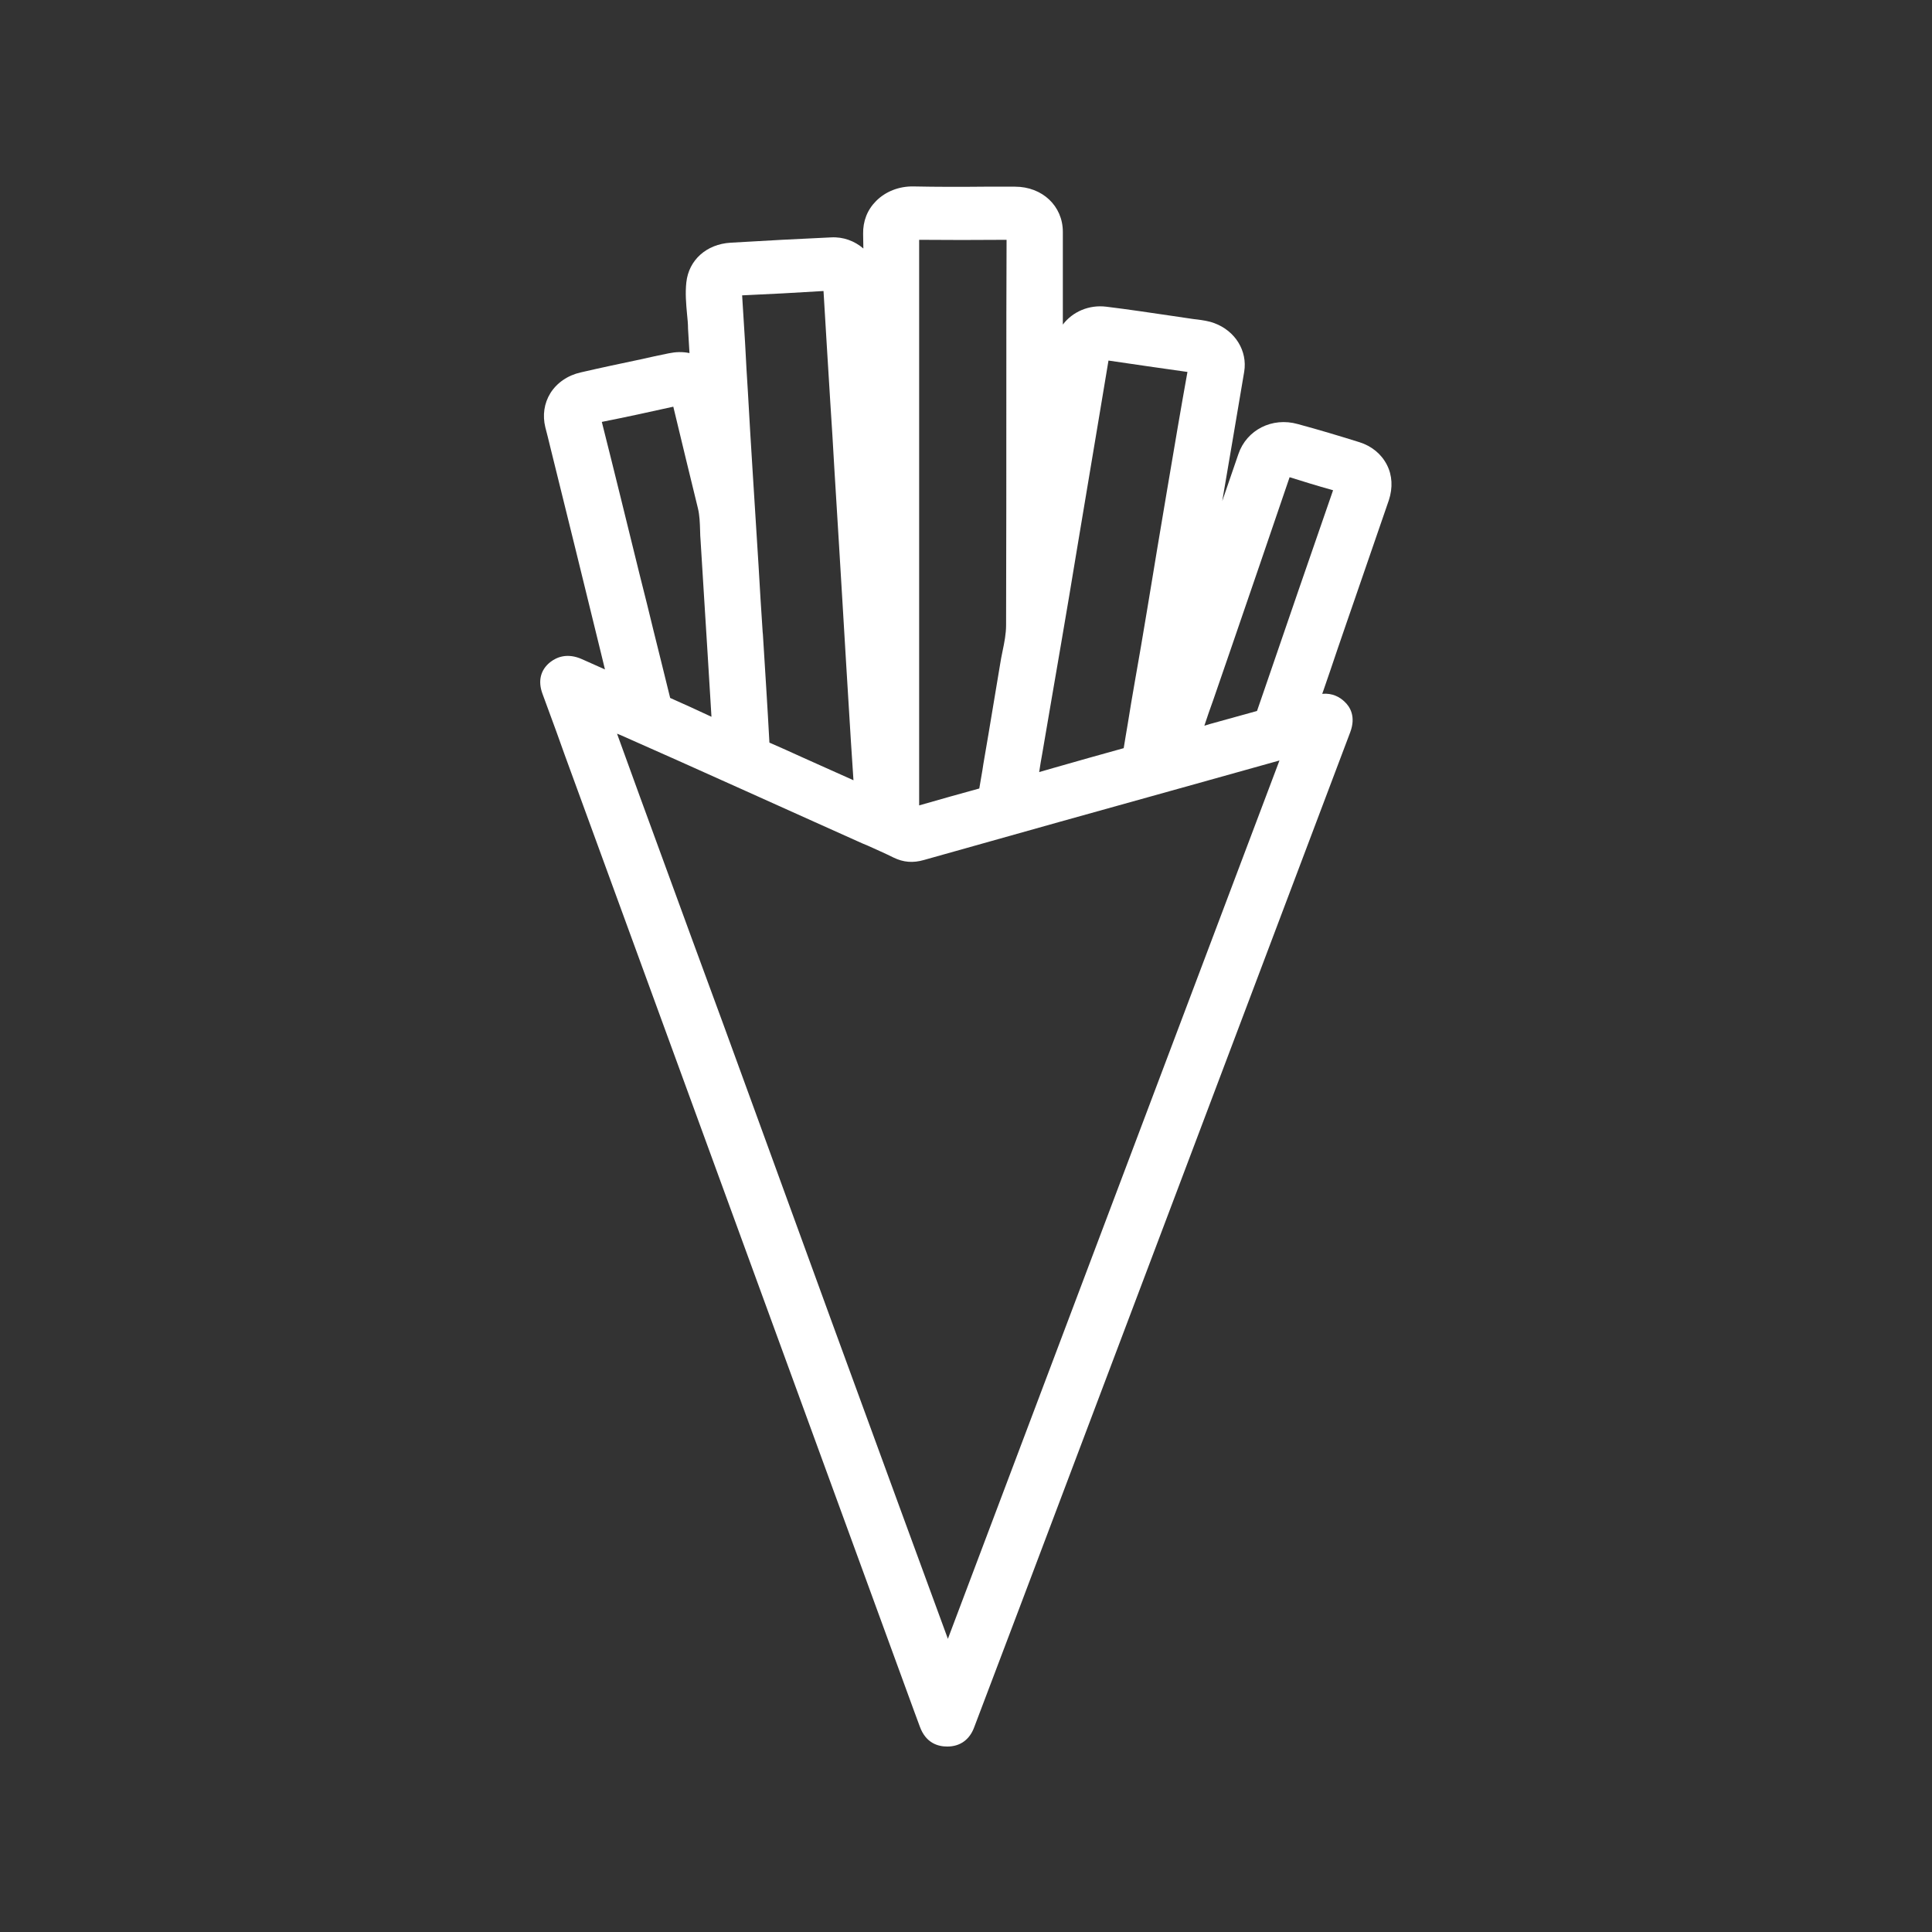 <?xml version="1.0" encoding="utf-8"?>
<!-- Generator: Adobe Illustrator 28.0.0, SVG Export Plug-In . SVG Version: 6.00 Build 0)  -->
<svg version="1.1" id="Calque_1" xmlns="http://www.w3.org/2000/svg" xmlns:xlink="http://www.w3.org/1999/xlink" x="0px" y="0px"
	 viewBox="0 0 800 800" style="enable-background:new 0 0 800 800;" xml:space="preserve">
<rect x="0" y="0" width="800" height="800" fill="#333333" stroke="none"/>
<style type="text/css">
	.st0{fill:#FFFFFF;}
</style>
<path class="st0" d="M574.3,192.5c-2.3-4.5-6.3-7.8-11.4-9.4c-8-2.5-16.6-5.1-25.5-7.5c-10.6-3-21.2,2.4-24.6,12.4
	c-2.2,6.5-4.5,13-6.7,19.5c3-17.6,6.1-35.7,9.1-53.6c1.4-8.6-3.7-16.9-12.4-20.1c-2.4-0.9-4.8-1.2-7-1.5c-0.6-0.1-1.2-0.1-1.7-0.2
	c-2.9-0.4-5.9-0.9-8.8-1.3c-8.9-1.3-18.1-2.7-27.2-3.8c-7.2-0.9-14,2.1-18,7.4c0-12.8,0-25.6,0-38.4c0-10.7-8.5-18.7-19.8-18.7
	c-4.2,0-8.5,0-12.7,0c-9.6,0.1-19.6,0.1-29.4-0.1c-5.8-0.1-11.4,2-15.4,6c-3.7,3.7-5.5,8.4-5.4,13.7c0,2,0.1,4,0.1,6
	c-3.6-3.1-8.3-4.9-13.4-4.6c-13.1,0.6-26.7,1.3-41.6,2.2c-10,0.6-17.3,7.2-18.3,16.4c-0.5,4.5-0.1,9,0.3,13.3c0.2,2,0.4,3.9,0.4,5.9
	c0.2,3.3,0.4,6.6,0.6,10.1c-2.9-0.6-5.7-0.5-8.6,0.1c-3.9,0.8-7.7,1.6-11.6,2.5c-8.1,1.7-16.6,3.5-24.8,5.4
	c-5.4,1.2-9.9,4.3-12.6,8.6c-2.6,4.2-3.3,9.2-2.1,14.1c0.3,1.3,0.7,2.6,1,3.9c0.4,1.6,0.8,3.3,1.2,4.9c7,28.2,13.9,56.3,20.8,84.5
	c0.6,2.3,1.1,4.7,1.7,7c-3.2-1.4-6.3-2.8-9.4-4.2c-6.2-2.8-10.6-0.9-13.3,1.2c-4,3.2-5.1,7.8-3.2,13c1.9,5.3,3.9,10.5,5.8,15.8
	c1.1,3.2,2.3,6.3,3.4,9.5l103,281.9c13.9,38,27.8,76.1,41.7,114.1l2.4,6.5c2.5,6.8,7.5,8.2,11.3,8.2c0,0,0,0,0.1,0
	c5.2,0,9.2-2.8,11.1-8c6.2-16.3,12.3-32.5,18.5-48.8l71.6-189.5c21.9-57.9,43.7-115.8,65.6-173.7c2.4-6.4,0-10.5-2.4-12.7
	c-1.9-1.8-4.9-3.6-9.2-3.2l0.4-1.1c2-5.8,4-11.6,5.9-17.3c2.4-6.9,4.7-13.8,7.1-20.6c4.7-13.7,9.5-27.5,14.2-41.2
	C576.8,201.9,576.5,196.8,574.3,192.5z M257,304.4c7.7,3.4,15.5,6.9,23.2,10.3c19.1,8.6,38.2,17.1,57.2,25.7l17.6,7.9
	c1.5,0.7,2.9,1.3,4.4,1.9c3.5,1.6,7.2,3.2,10.6,4.9c4.1,2,8.1,2.3,12.6,1c37.2-10.5,75.1-21.1,111.8-31.3l35.4-9.9L392.5,678.6
	L373.2,626c-9.6-26.2-19.2-52.5-28.8-78.7c-5.5-15-10.9-30-16.4-45c-5.2-14.4-10.5-28.7-15.7-43.1c-8.6-23.7-17.3-47.4-26-71
	l-11.7-32c-6.4-17.5-12.8-34.9-19.1-52.4L257,304.4z M416.7,161c0,32.1,0,65.2-0.1,97.8c0,3.6-0.7,7.2-1.5,11
	c-0.4,1.8-0.7,3.6-1,5.4c-1.6,9.6-3.2,19.2-4.8,28.8c-0.7,4.1-1.4,8.2-2.1,12.3l-0.4,2.6c-0.4,2.5-0.9,5.1-1.3,7.6
	c-7.6,2.1-15.6,4.3-24.9,7l0-136.2c0-32.1,0-65.3,0-98c11.5,0.1,23.4,0.1,36.2,0C416.7,119.9,416.7,140.4,416.7,161z M483.2,203.3
	c-1.3,7.9-2.7,15.9-4,23.8c-1.4,8.7-2.9,17.4-4.3,26c-1.6,9.8-3.3,19.5-5,29.2c-1,5.8-2,11.5-2.9,17.3c-0.6,3.3-1.1,6.7-1.7,10.2
	c-9.7,2.7-19.4,5.4-29.1,8.2l-5.9,1.7c0.4-2.6,0.8-5.2,1.3-7.8c1.3-7.6,2.6-15.2,3.9-22.8l3.9-22.7c2.3-13.3,4.5-26.6,6.7-39.9
	c1.6-9.8,3.3-19.5,4.9-29.3l4.4-26.3c1.2-7.2,2.4-14.4,3.6-21.6c10.9,1.6,21.9,3.2,32.6,4.7l0.1,0
	C489.1,168.4,486.5,183.7,483.2,203.3z M523.4,286l-2.9,8.4c-6.5,1.8-13,3.6-19.5,5.4l-2.3,0.7c1.2-3.6,2.4-7.2,3.7-10.7l7.2-20.9
	c8-23.3,16.3-47.5,24.4-71.3c5.4,1.7,11.2,3.5,18,5.4C542.4,230.7,532.7,258.8,523.4,286z M350.4,275.3c0.6,10.3,1.3,20.7,1.9,31
	c0.4,5.6,0.7,11.2,1.1,16.8l-0.4-0.2c-4.5-2-9-4-13.4-6c-2.6-1.2-5.2-2.3-7.8-3.5c-4.4-2-8.8-4-13.2-5.9c-0.8-15-1.8-30.1-2.7-44.8
	l-0.1-1c-0.6-9.2-1.2-18.3-1.7-27.5c-0.8-12.7-1.6-25.5-2.4-38.2c-0.7-11.2-1.4-22.4-2-33.5c-0.4-6.4-0.8-12.7-1.1-19.1l-0.1-1.8
	c-0.4-6.3-0.8-12.8-1.2-19.3c11.3-0.5,22.6-1.1,33.7-1.8c0.9,14.8,1.8,30.3,2.8,46c0.6,9.3,1.2,18.5,1.7,27.8
	c0.6,10.3,1.3,20.7,1.9,31c0.5,8.3,1,16.6,1.5,24.9C349.4,258.6,349.9,266.9,350.4,275.3z M277.5,289C277.5,289,277.5,289,277.5,289
	c-2.3-9.5-4.7-18.9-7-28.3c-1.7-7-3.4-14-5.2-21l-0.5-2c-5.1-20.7-10.3-42-15.6-63c10.1-2,20.2-4.2,29.6-6.3
	c1.8,7.5,3.6,14.9,5.4,22.4c1.6,6.6,3.2,13.1,4.8,19.7c0.7,2.9,0.8,6,0.9,9.3c0,1.4,0.1,2.7,0.2,4.1c1,15.6,1.9,31.4,2.9,46.7
	c0.4,6.5,0.8,13.1,1.2,19.6c0.1,2.2,0.3,4.4,0.4,6.6C288.8,294.1,283.2,291.5,277.5,289z"/>
</svg>
